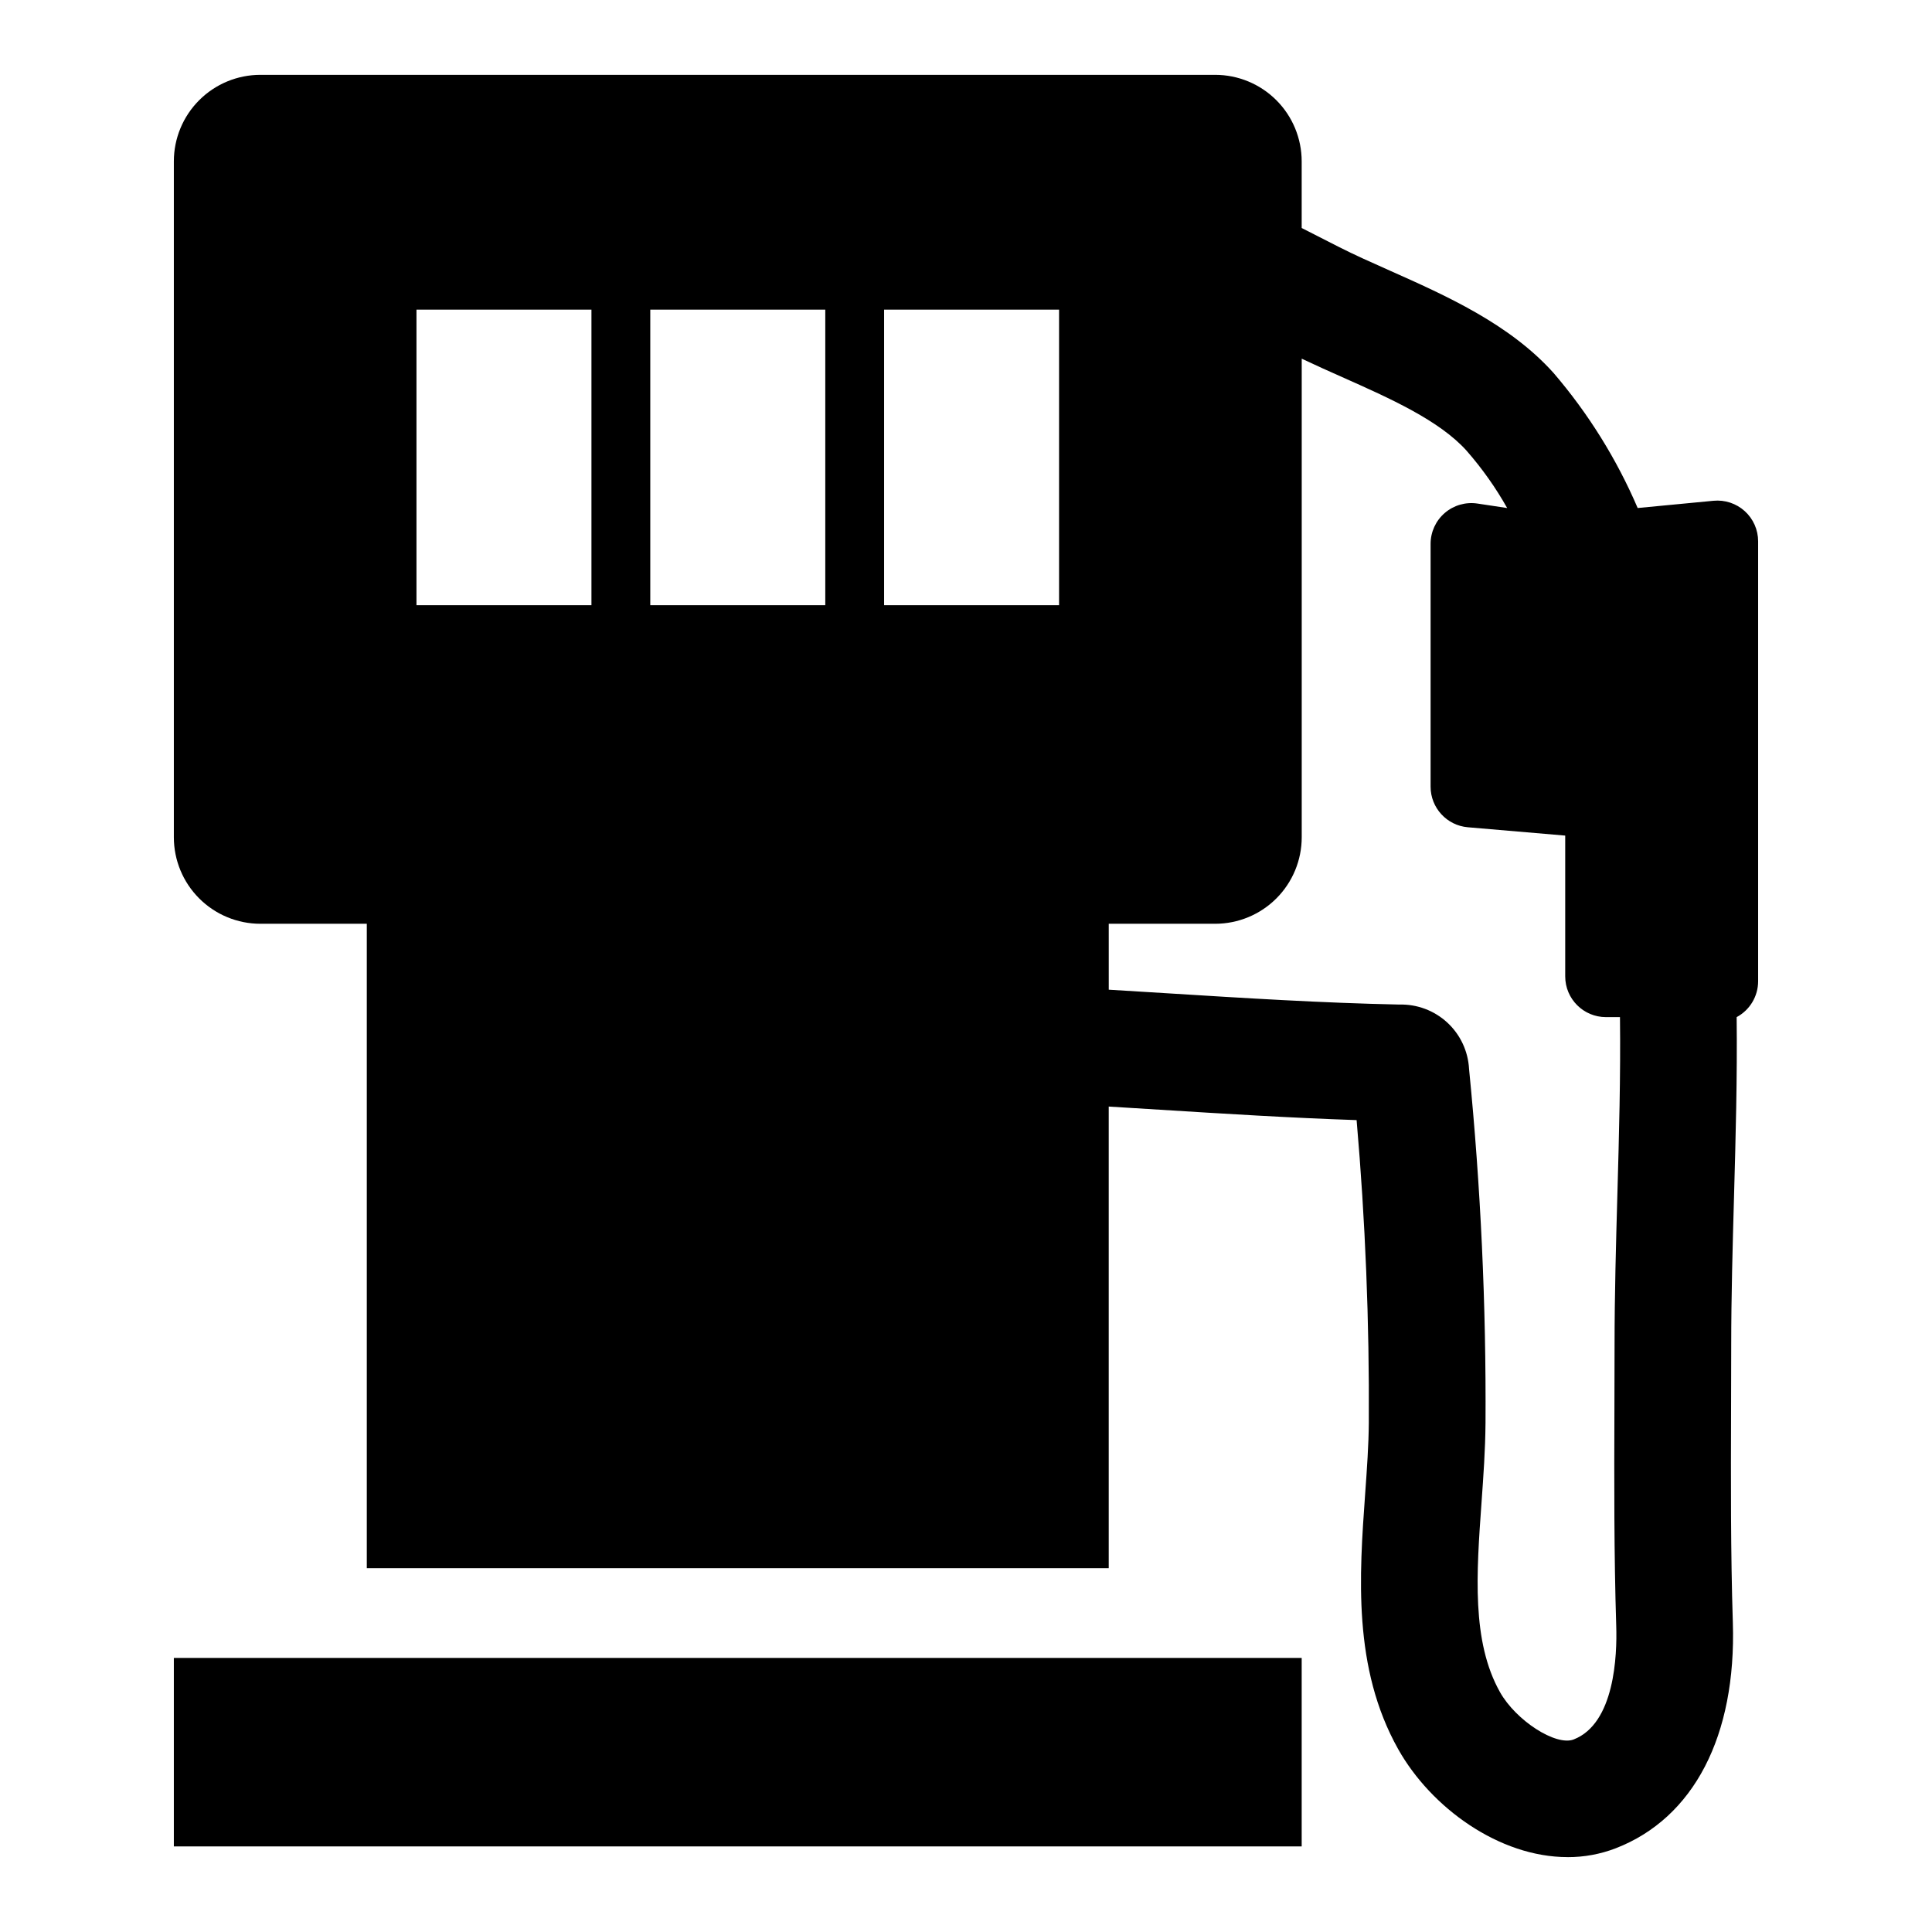 <?xml version="1.0" encoding="UTF-8"?>
<!-- Uploaded to: ICON Repo, www.svgrepo.com, Generator: ICON Repo Mixer Tools -->
<svg fill="#000000" width="800px" height="800px" version="1.1" viewBox="144 144 512 512" xmlns="http://www.w3.org/2000/svg">
 <g>
  <path d="m190.07 583.37h298.89v49.949h-298.89z"/>
  <path d="m578 278.63c-5.566-12.977-13.07-25.035-22.262-35.758-11.656-13.023-28.559-20.543-43.469-27.18-4.832-2.152-9.398-4.184-13.457-6.25l-9.852-5.019v-17.652c0-6.082-2.414-11.918-6.715-16.219-4.301-4.301-10.137-6.719-16.219-6.719h-253.02c-6.082 0-11.914 2.418-16.215 6.719-4.305 4.301-6.719 10.137-6.719 16.219v179.1c0 6.086 2.414 11.918 6.719 16.219 4.301 4.301 10.133 6.719 16.215 6.719h28.199v170.77h196.62v-122.33c4.562 0.277 9.113 0.559 13.586 0.84 17.043 1.066 34.57 2.16 52.105 2.75 2.316 26.617 3.402 53.547 3.234 80.207-0.039 5.875-0.488 12.176-0.969 18.844-1.551 21.629-3.309 46.141 8.738 67.625 8.711 15.527 26.789 28.641 44.91 28.637l0.004 0.008c4.359 0.012 8.688-0.781 12.754-2.348 20.672-7.996 31.984-29.801 31.035-59.828-0.59-18.641-0.527-37.699-0.469-56.133 0.02-5.758 0.031-11.523 0.039-17.293 0-12.945 0.375-26.324 0.738-39.262 0.441-15.727 0.883-31.699 0.703-47.75 3.508-1.879 5.691-5.535 5.691-9.512v-116.58c0-3.039-1.281-5.941-3.531-7.988-2.254-2.047-5.262-3.047-8.293-2.758zm-277.26 25.75h-46.371v-78.324h46.371zm61.969 0h-46.379v-78.324h46.379zm61.957 0h-46.371v-78.324h46.371zm147.96 156.05c-0.371 13.152-0.75 26.75-0.75 40.129 0 5.738-0.012 11.469-0.039 17.191-0.059 18.699-0.121 38.035 0.484 57.211 0.242 7.617-0.379 25.793-11.285 30.012-4.703 1.82-15.297-5-19.543-12.578-7.512-13.395-6.227-31.316-4.867-50.289 0.492-6.871 1-13.977 1.047-20.859l0.004-0.004c0.191-31.383-1.266-62.754-4.363-93.98-0.25-4.688-2.32-9.094-5.769-12.277-3.449-3.184-8.008-4.894-12.699-4.769-20.383-0.418-41.285-1.723-61.496-2.988-5.102-0.32-10.297-0.641-15.516-0.953l-0.004-17.469h28.203c6.082 0 11.918-2.418 16.219-6.719 4.301-4.301 6.719-10.133 6.719-16.219v-126.82c3.535 1.684 7.176 3.312 10.738 4.894 12.664 5.637 25.762 11.465 33 19.551h-0.004c4.082 4.664 7.672 9.738 10.711 15.137l-7.891-1.188h0.004c-3.109-0.465-6.269 0.445-8.652 2.496-2.383 2.051-3.754 5.039-3.754 8.18v64.355c0 5.606 4.293 10.281 9.875 10.758l25.801 2.207v37.309c0 5.965 4.836 10.797 10.797 10.797h3.715c0.184 15.664-0.25 31.398-0.684 46.883z"/>
 </g>
</svg>